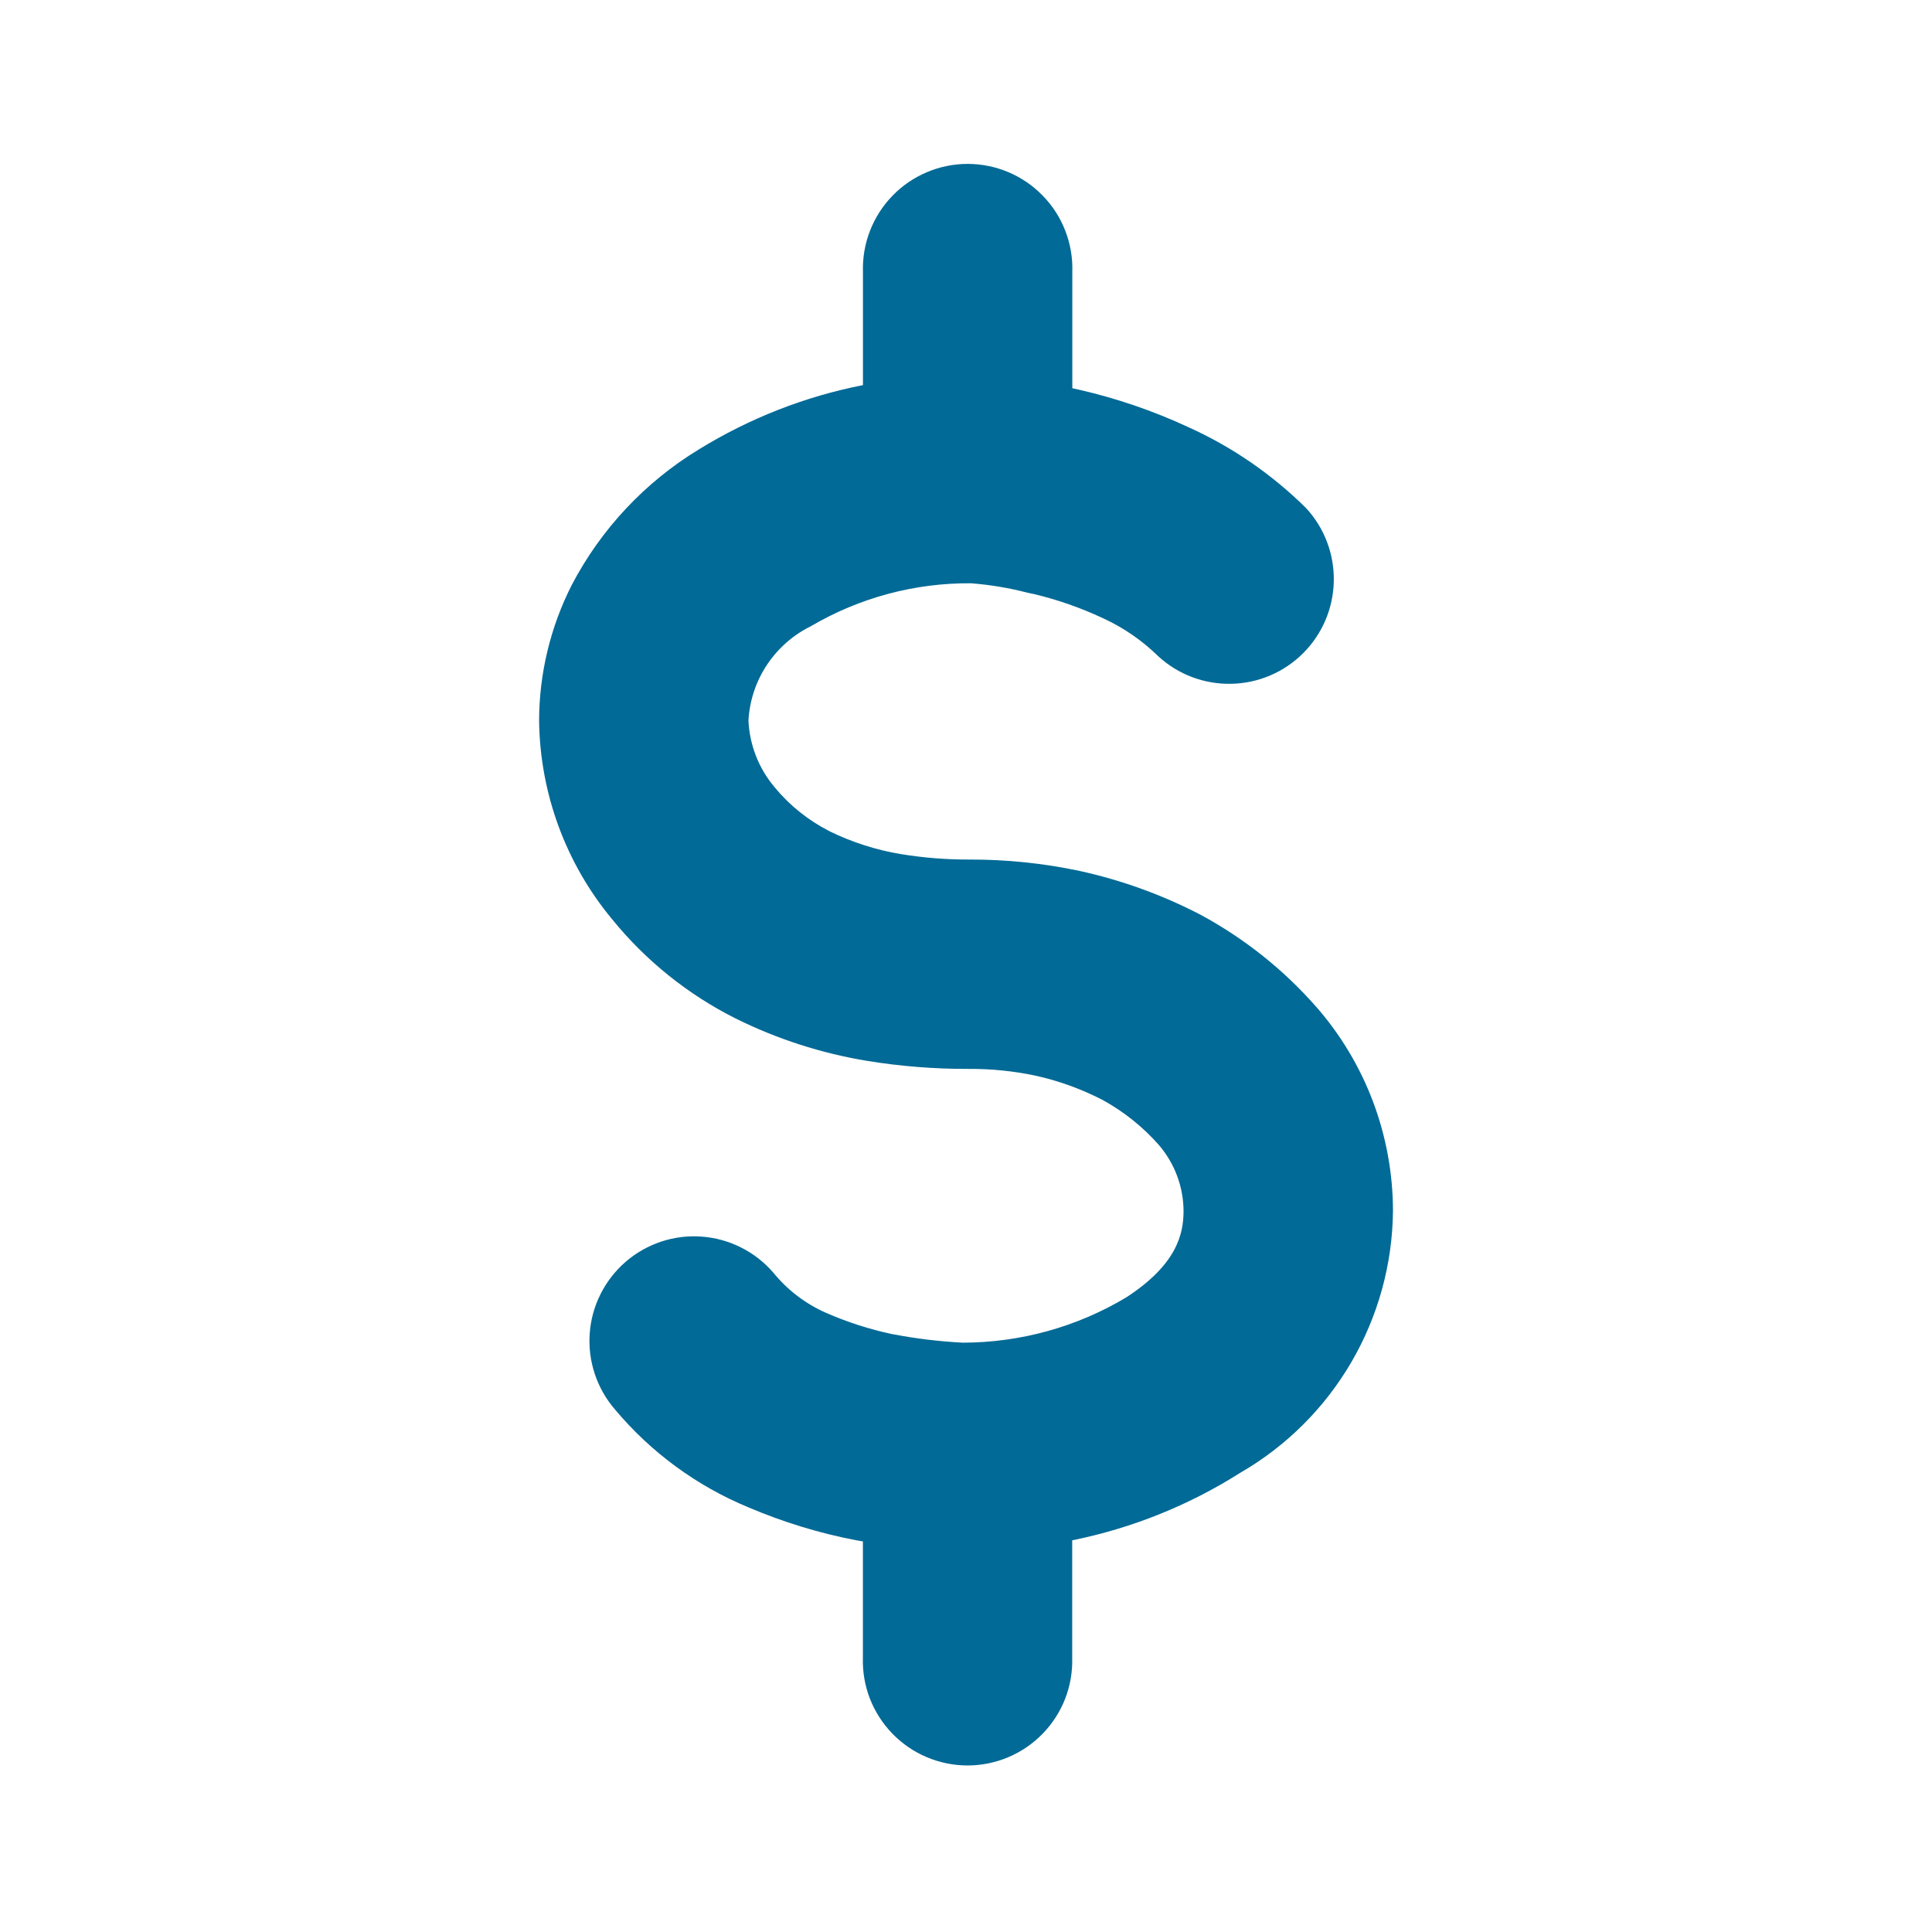 <svg width="30" height="30" viewBox="0 0 30 30" fill="none" xmlns="http://www.w3.org/2000/svg">
<path d="M21.63 18.801C21.623 19.627 21.4 20.437 20.984 21.151C20.568 21.865 19.972 22.458 19.256 22.871C18.459 23.376 17.575 23.731 16.649 23.918V25.737C16.656 25.955 16.619 26.172 16.541 26.375C16.462 26.578 16.343 26.763 16.192 26.919C16.04 27.076 15.859 27.2 15.658 27.285C15.457 27.37 15.242 27.414 15.024 27.414C14.806 27.414 14.591 27.37 14.39 27.285C14.189 27.2 14.008 27.076 13.856 26.919C13.705 26.763 13.586 26.578 13.507 26.375C13.429 26.172 13.392 25.955 13.399 25.737V23.935L13.299 23.918C12.722 23.808 12.159 23.635 11.619 23.405C10.817 23.073 10.107 22.552 9.549 21.886C9.409 21.724 9.303 21.537 9.236 21.335C9.168 21.132 9.142 20.919 9.157 20.706C9.172 20.493 9.229 20.285 9.325 20.095C9.42 19.904 9.553 19.734 9.714 19.594C9.875 19.454 10.063 19.348 10.265 19.28C10.467 19.213 10.681 19.186 10.894 19.202C11.107 19.217 11.315 19.274 11.505 19.37C11.696 19.465 11.866 19.598 12.006 19.759C12.226 20.03 12.507 20.245 12.827 20.386L12.83 20.387C13.159 20.531 13.502 20.641 13.853 20.716H13.856C14.219 20.786 14.585 20.83 14.954 20.849C15.846 20.847 16.722 20.605 17.488 20.146C18.277 19.633 18.378 19.159 18.378 18.802C18.376 18.425 18.238 18.061 17.992 17.776C17.744 17.496 17.45 17.261 17.123 17.081C16.792 16.91 16.439 16.782 16.075 16.702C15.737 16.631 15.393 16.596 15.049 16.598C14.515 16.6 13.983 16.558 13.457 16.472C12.751 16.355 12.066 16.134 11.425 15.816C10.683 15.444 10.028 14.918 9.505 14.274C8.784 13.406 8.384 12.316 8.371 11.188C8.373 10.457 8.547 9.736 8.878 9.084C9.333 8.214 10.017 7.485 10.856 6.976C11.638 6.495 12.499 6.157 13.4 5.98V4.222C13.393 4.004 13.43 3.788 13.509 3.584C13.588 3.381 13.706 3.196 13.858 3.04C14.009 2.883 14.191 2.759 14.392 2.674C14.592 2.589 14.808 2.545 15.026 2.545C15.243 2.545 15.459 2.589 15.66 2.674C15.86 2.759 16.042 2.883 16.193 3.04C16.345 3.196 16.464 3.381 16.542 3.584C16.621 3.788 16.658 4.004 16.651 4.222V6.028L16.751 6.051H16.754C17.338 6.185 17.907 6.379 18.451 6.632C19.13 6.938 19.748 7.363 20.278 7.887C20.564 8.195 20.719 8.602 20.711 9.022C20.704 9.442 20.534 9.843 20.237 10.141C19.941 10.438 19.54 10.61 19.12 10.618C18.7 10.627 18.293 10.474 17.984 10.189C17.732 9.942 17.439 9.741 17.117 9.595C16.778 9.437 16.424 9.313 16.061 9.226L15.956 9.204C15.668 9.129 15.373 9.08 15.075 9.057C14.203 9.051 13.345 9.281 12.593 9.723C12.316 9.859 12.08 10.067 11.909 10.324C11.738 10.582 11.639 10.88 11.622 11.188C11.639 11.568 11.781 11.931 12.026 12.221L12.03 12.226C12.262 12.508 12.551 12.739 12.877 12.905L12.881 12.908C13.232 13.079 13.605 13.199 13.991 13.263H13.994C14.342 13.32 14.695 13.348 15.049 13.347C15.625 13.345 16.201 13.404 16.765 13.524L16.77 13.525C17.419 13.668 18.046 13.895 18.636 14.201L18.642 14.204C19.321 14.571 19.93 15.055 20.439 15.635L20.442 15.638C21.207 16.514 21.628 17.637 21.63 18.801Z" fill="#026A96"/>
</svg>
